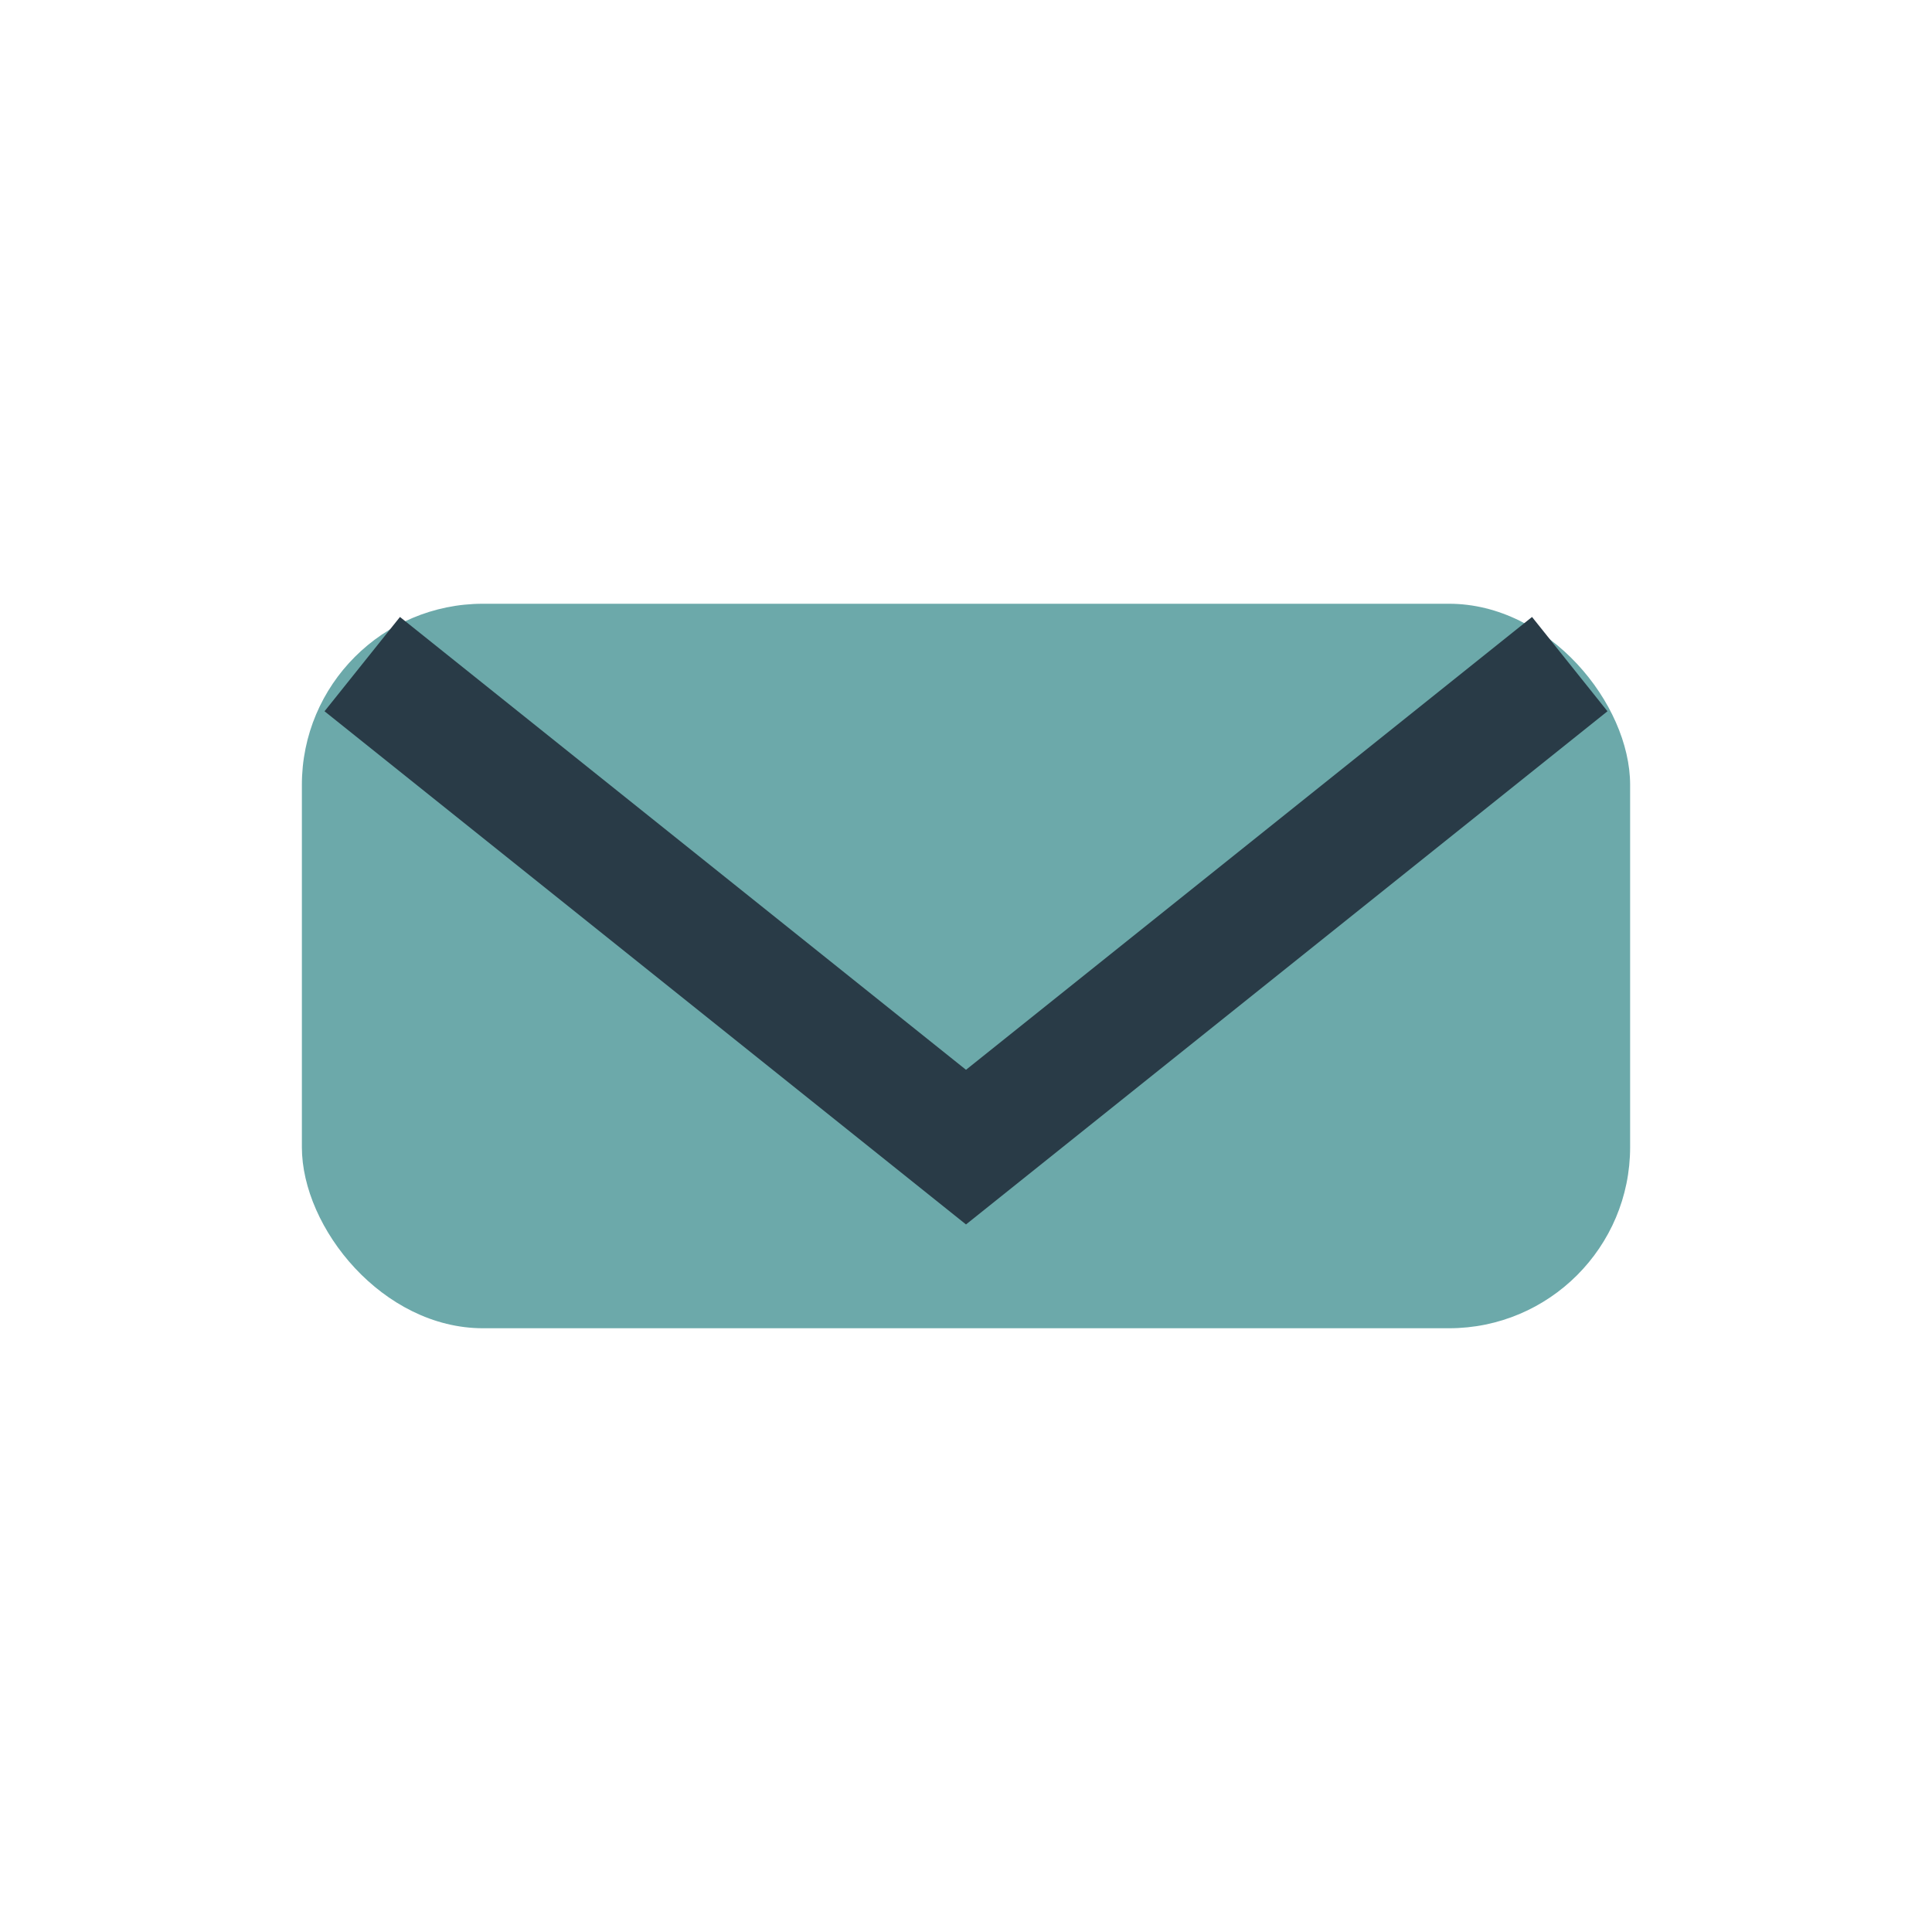 <?xml version="1.0" encoding="UTF-8"?>
<svg xmlns="http://www.w3.org/2000/svg" width="32" height="32" viewBox="0 0 32 32"><rect x="5" y="10" width="22" height="12" rx="3" fill="#6CA9AA"/><path d="M6 11l10 8 10-8" stroke="#293B47" stroke-width="2" fill="none"/></svg>